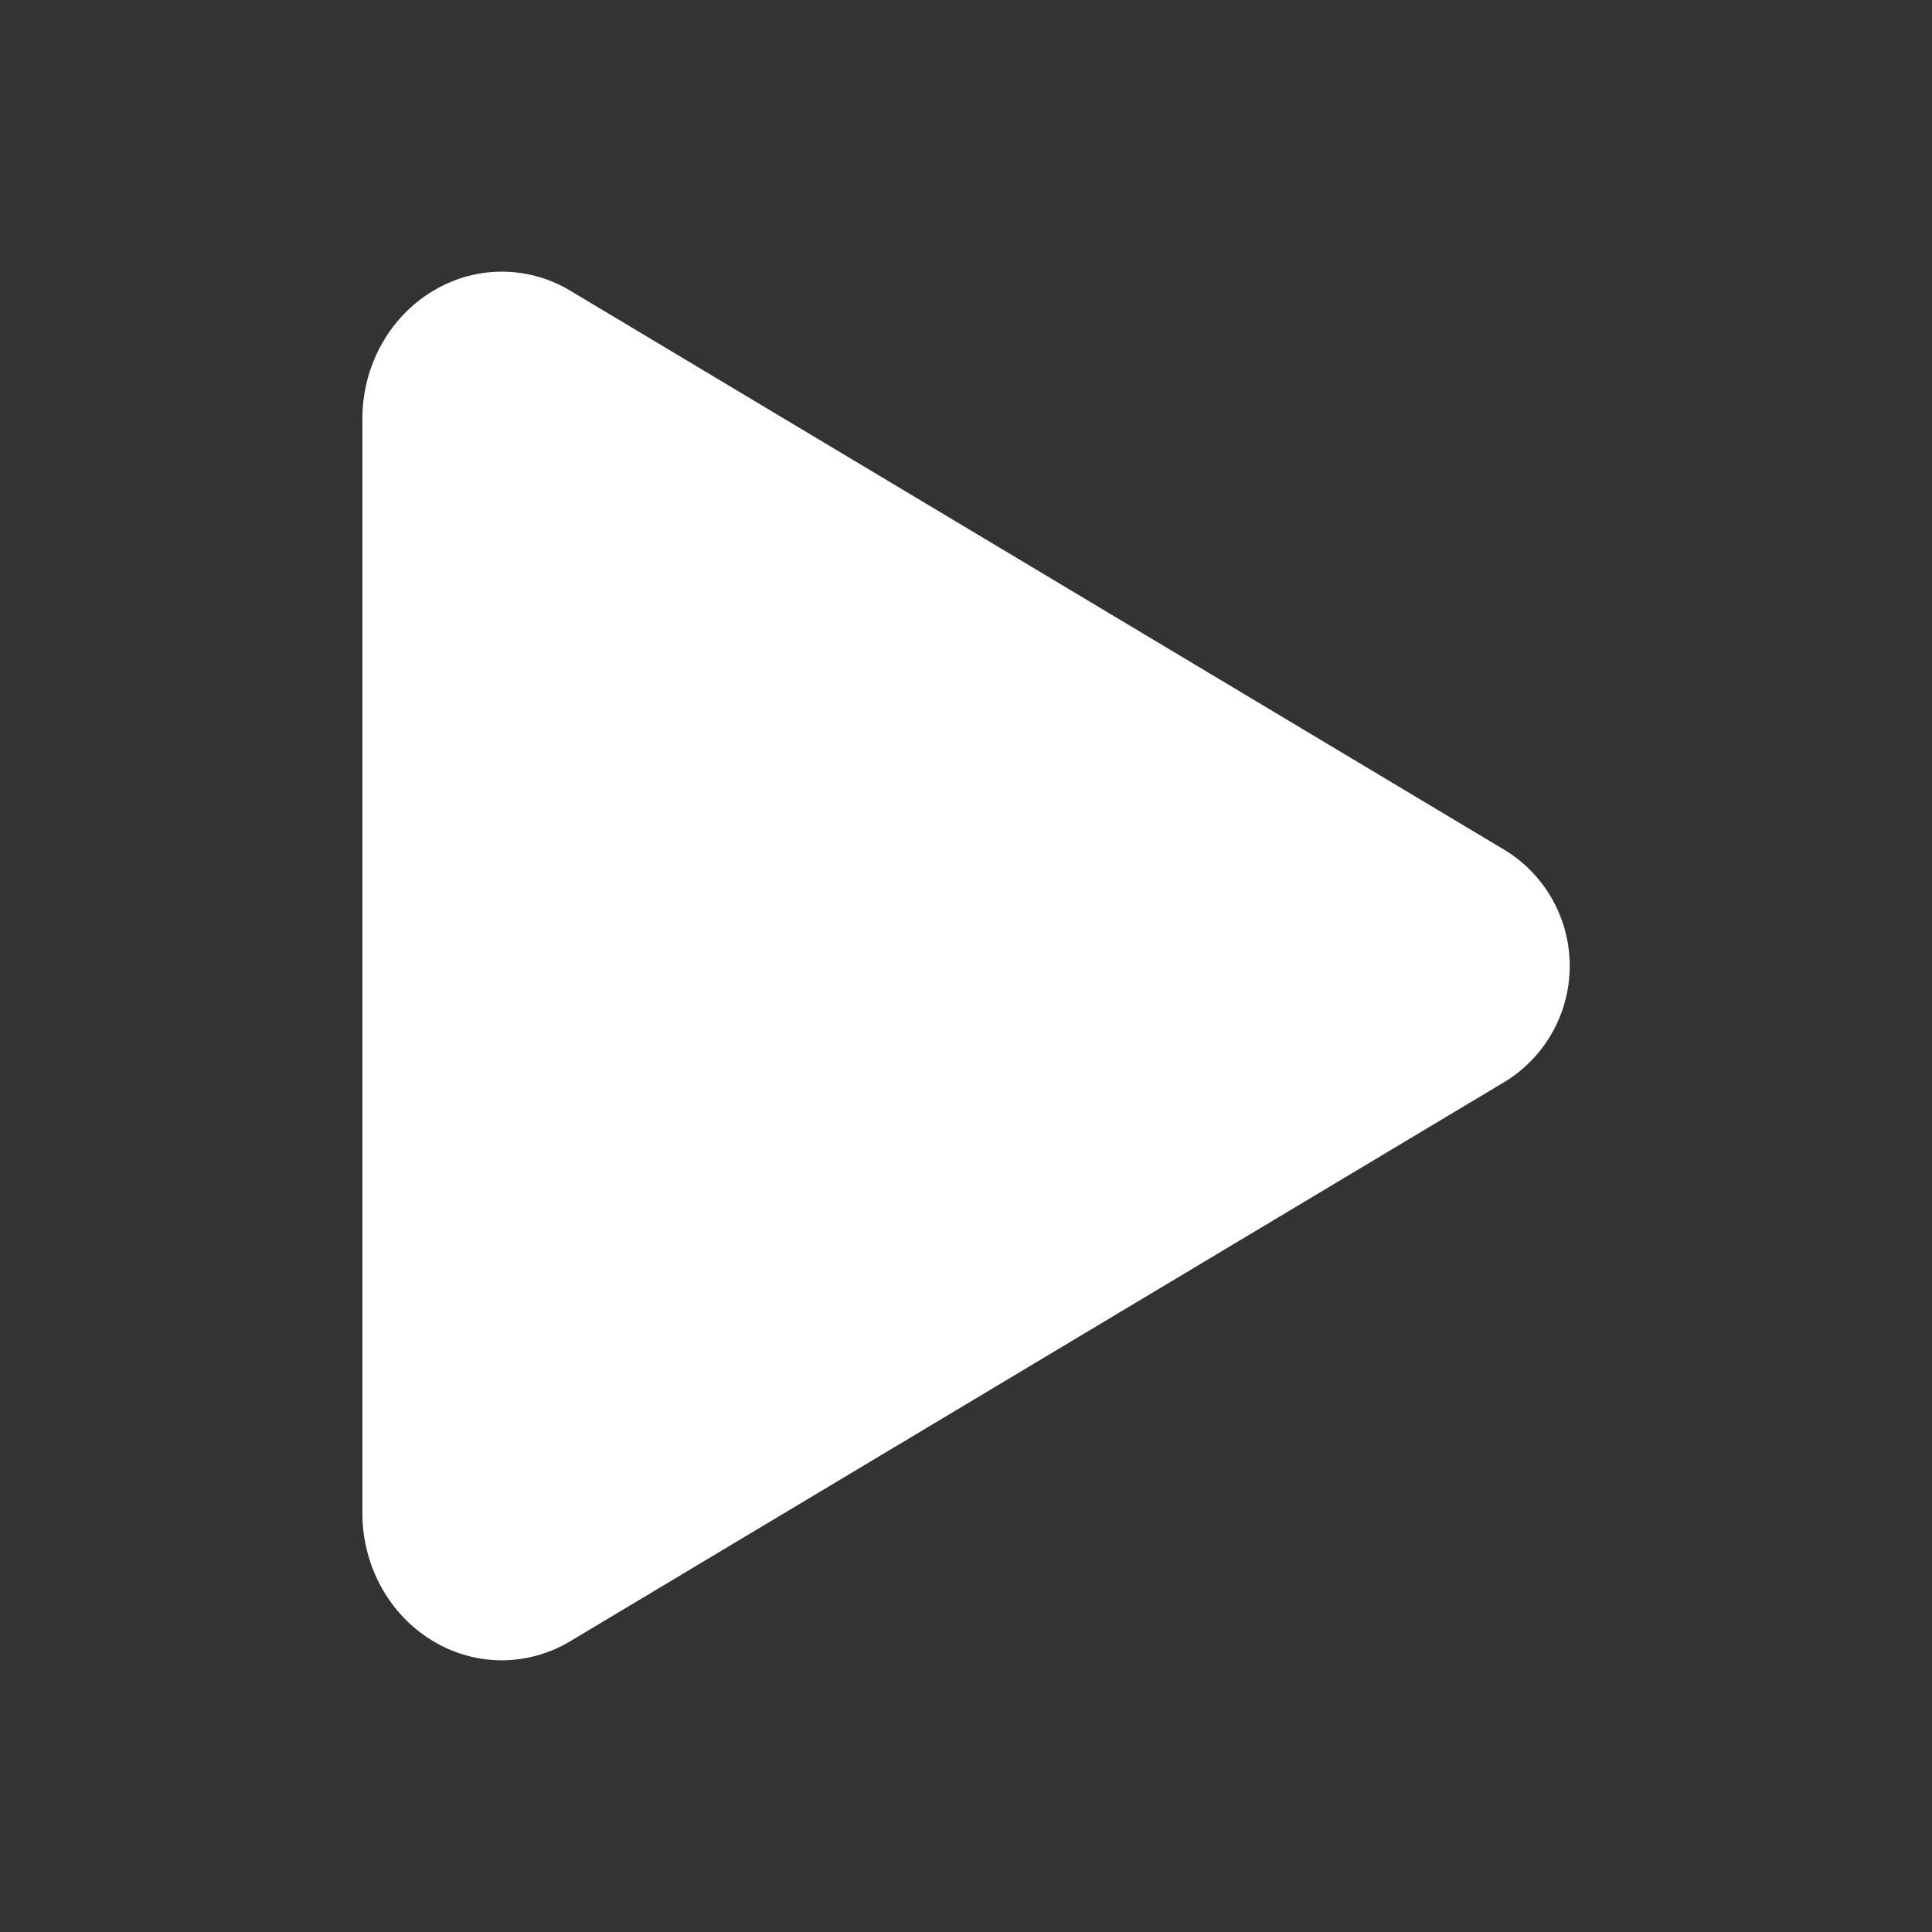 <svg width="48px" height="48px" fill="white" viewBox="0 0 512 512" xmlns="http://www.w3.org/2000/svg"><rect x="0" y="0" width="512" height="512" fill="#333333" stroke="none"/><title>ionicons-v5-c</title><path d="M133,440a35.37,35.37,0,0,1-17.5-4.67c-12-6.8-19.46-20-19.46-34.33V111c0-14.37,7.46-27.53,19.46-34.33a35.13,35.13,0,0,1,35.77.45L399.12,225.48a36,36,0,0,1,0,61L151.23,434.88A35.5,35.5,0,0,1,133,440Z"/></svg>